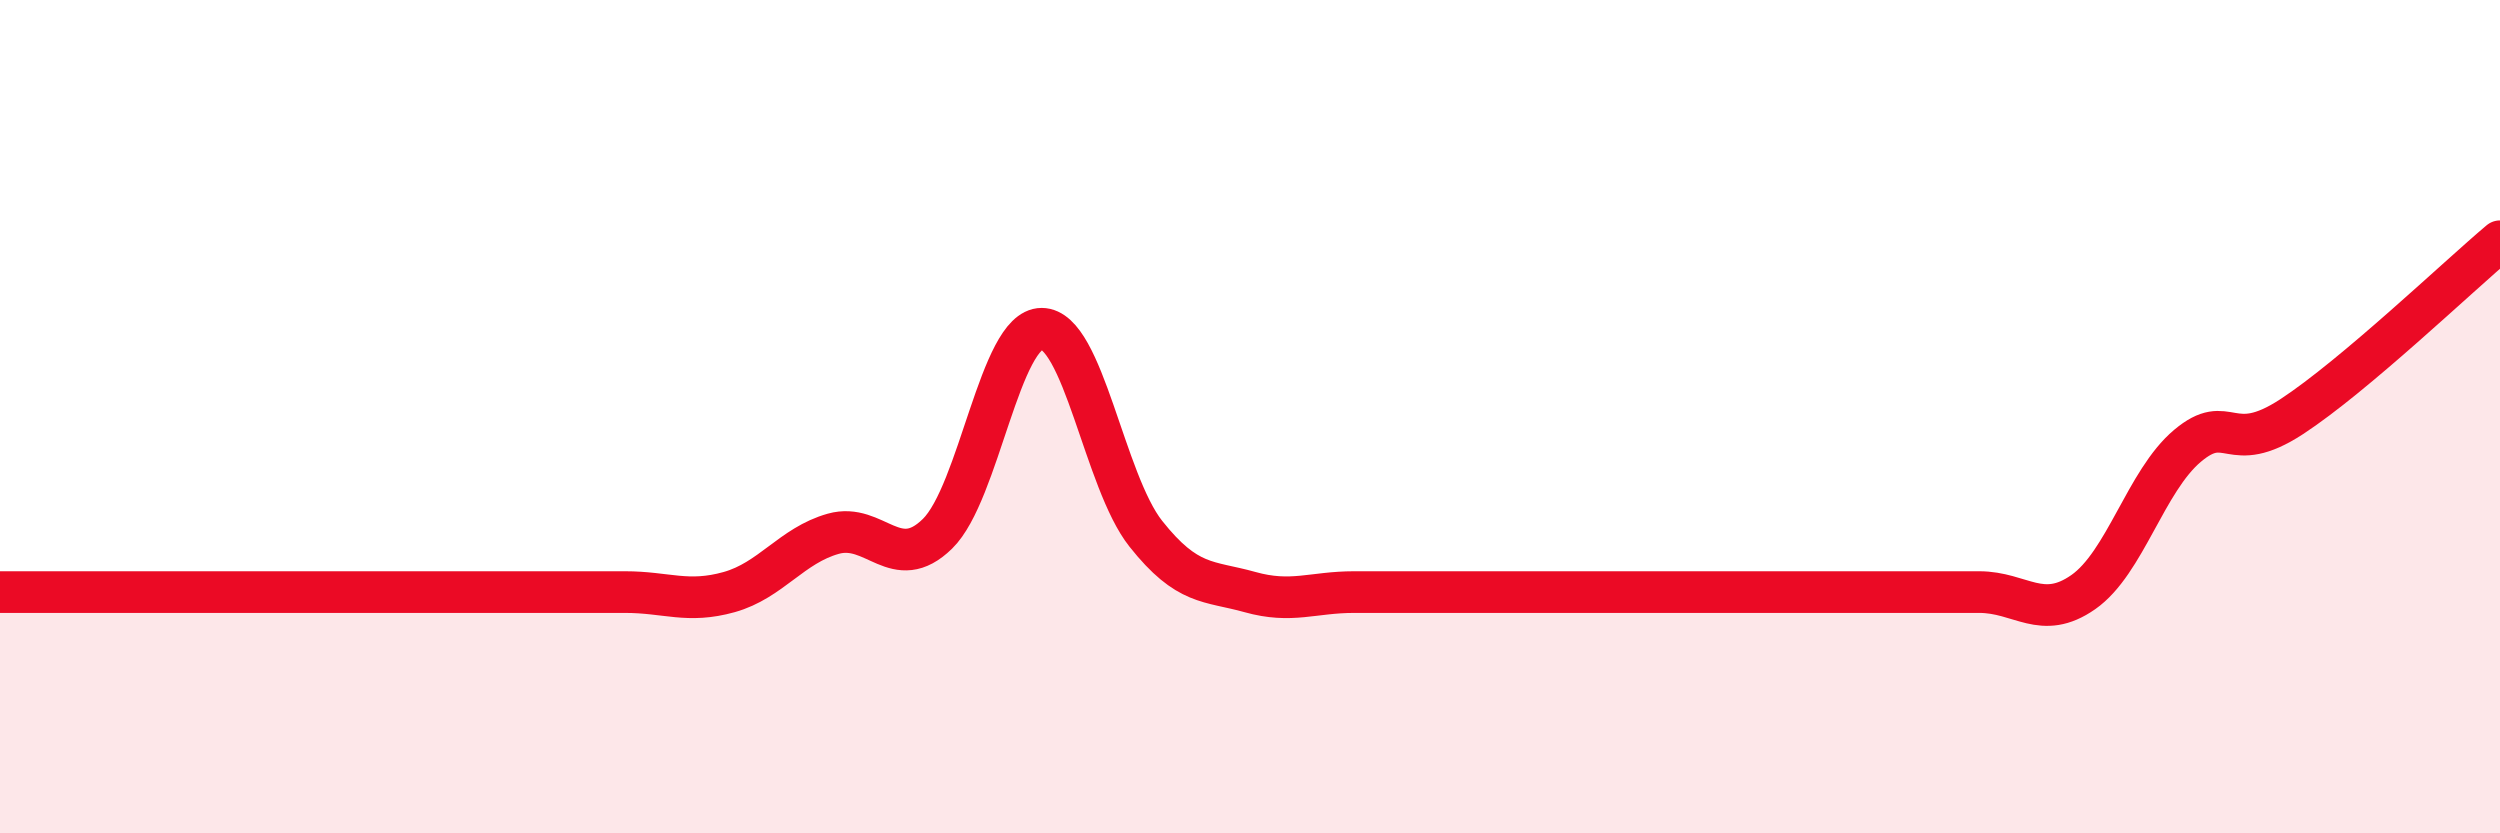 
    <svg width="60" height="20" viewBox="0 0 60 20" xmlns="http://www.w3.org/2000/svg">
      <path
        d="M 0,14.21 C 0.5,14.21 1.5,14.21 2.5,14.21 C 3.5,14.21 4,14.21 5,14.21 C 6,14.21 6.5,14.21 7.5,14.21 C 8.5,14.21 9,14.21 10,14.21 C 11,14.21 11.5,14.21 12.5,14.21 C 13.5,14.21 14,14.21 15,14.21 C 16,14.21 16.5,14.49 17.5,14.21 C 18.5,13.93 19,13.09 20,12.81 C 21,12.53 21.5,13.79 22.5,12.81 C 23.5,11.83 24,7.89 25,7.89 C 26,7.89 26.5,11.55 27.5,12.81 C 28.5,14.07 29,13.93 30,14.21 C 31,14.49 31.5,14.21 32.5,14.21 C 33.5,14.21 34,14.21 35,14.21 C 36,14.21 36.5,14.21 37.5,14.21 C 38.5,14.21 39,14.21 40,14.21 C 41,14.21 41.5,14.21 42.5,14.21 C 43.5,14.21 44,14.21 45,14.21 C 46,14.21 46.5,14.21 47.5,14.21 C 48.5,14.21 49,14.91 50,14.21 C 51,13.51 51.5,11.54 52.5,10.7 C 53.5,9.86 53.5,10.98 55,10 C 56.5,9.02 59,6.63 60,5.79L60 20L0 20Z"
        fill="#EB0A25"
        opacity="0.1"
        stroke-linecap="round"
        stroke-linejoin="round"
      />
      <path
        d="M 0,14.21 C 0.5,14.21 1.5,14.21 2.5,14.21 C 3.5,14.21 4,14.21 5,14.21 C 6,14.21 6.5,14.21 7.5,14.21 C 8.5,14.21 9,14.21 10,14.21 C 11,14.21 11.5,14.21 12.5,14.21 C 13.5,14.21 14,14.21 15,14.21 C 16,14.21 16.5,14.49 17.5,14.21 C 18.5,13.93 19,13.09 20,12.81 C 21,12.53 21.5,13.79 22.5,12.81 C 23.5,11.83 24,7.89 25,7.89 C 26,7.89 26.5,11.55 27.5,12.81 C 28.5,14.07 29,13.93 30,14.21 C 31,14.49 31.5,14.21 32.5,14.21 C 33.5,14.21 34,14.21 35,14.21 C 36,14.21 36.5,14.21 37.5,14.21 C 38.5,14.21 39,14.21 40,14.21 C 41,14.21 41.5,14.21 42.5,14.21 C 43.5,14.21 44,14.21 45,14.21 C 46,14.21 46.5,14.21 47.5,14.21 C 48.5,14.21 49,14.91 50,14.21 C 51,13.51 51.5,11.54 52.5,10.7 C 53.5,9.86 53.5,10.98 55,10 C 56.5,9.02 59,6.63 60,5.79"
        stroke="#EB0A25"
        stroke-width="1"
        fill="none"
        stroke-linecap="round"
        stroke-linejoin="round"
      />
    </svg>
  